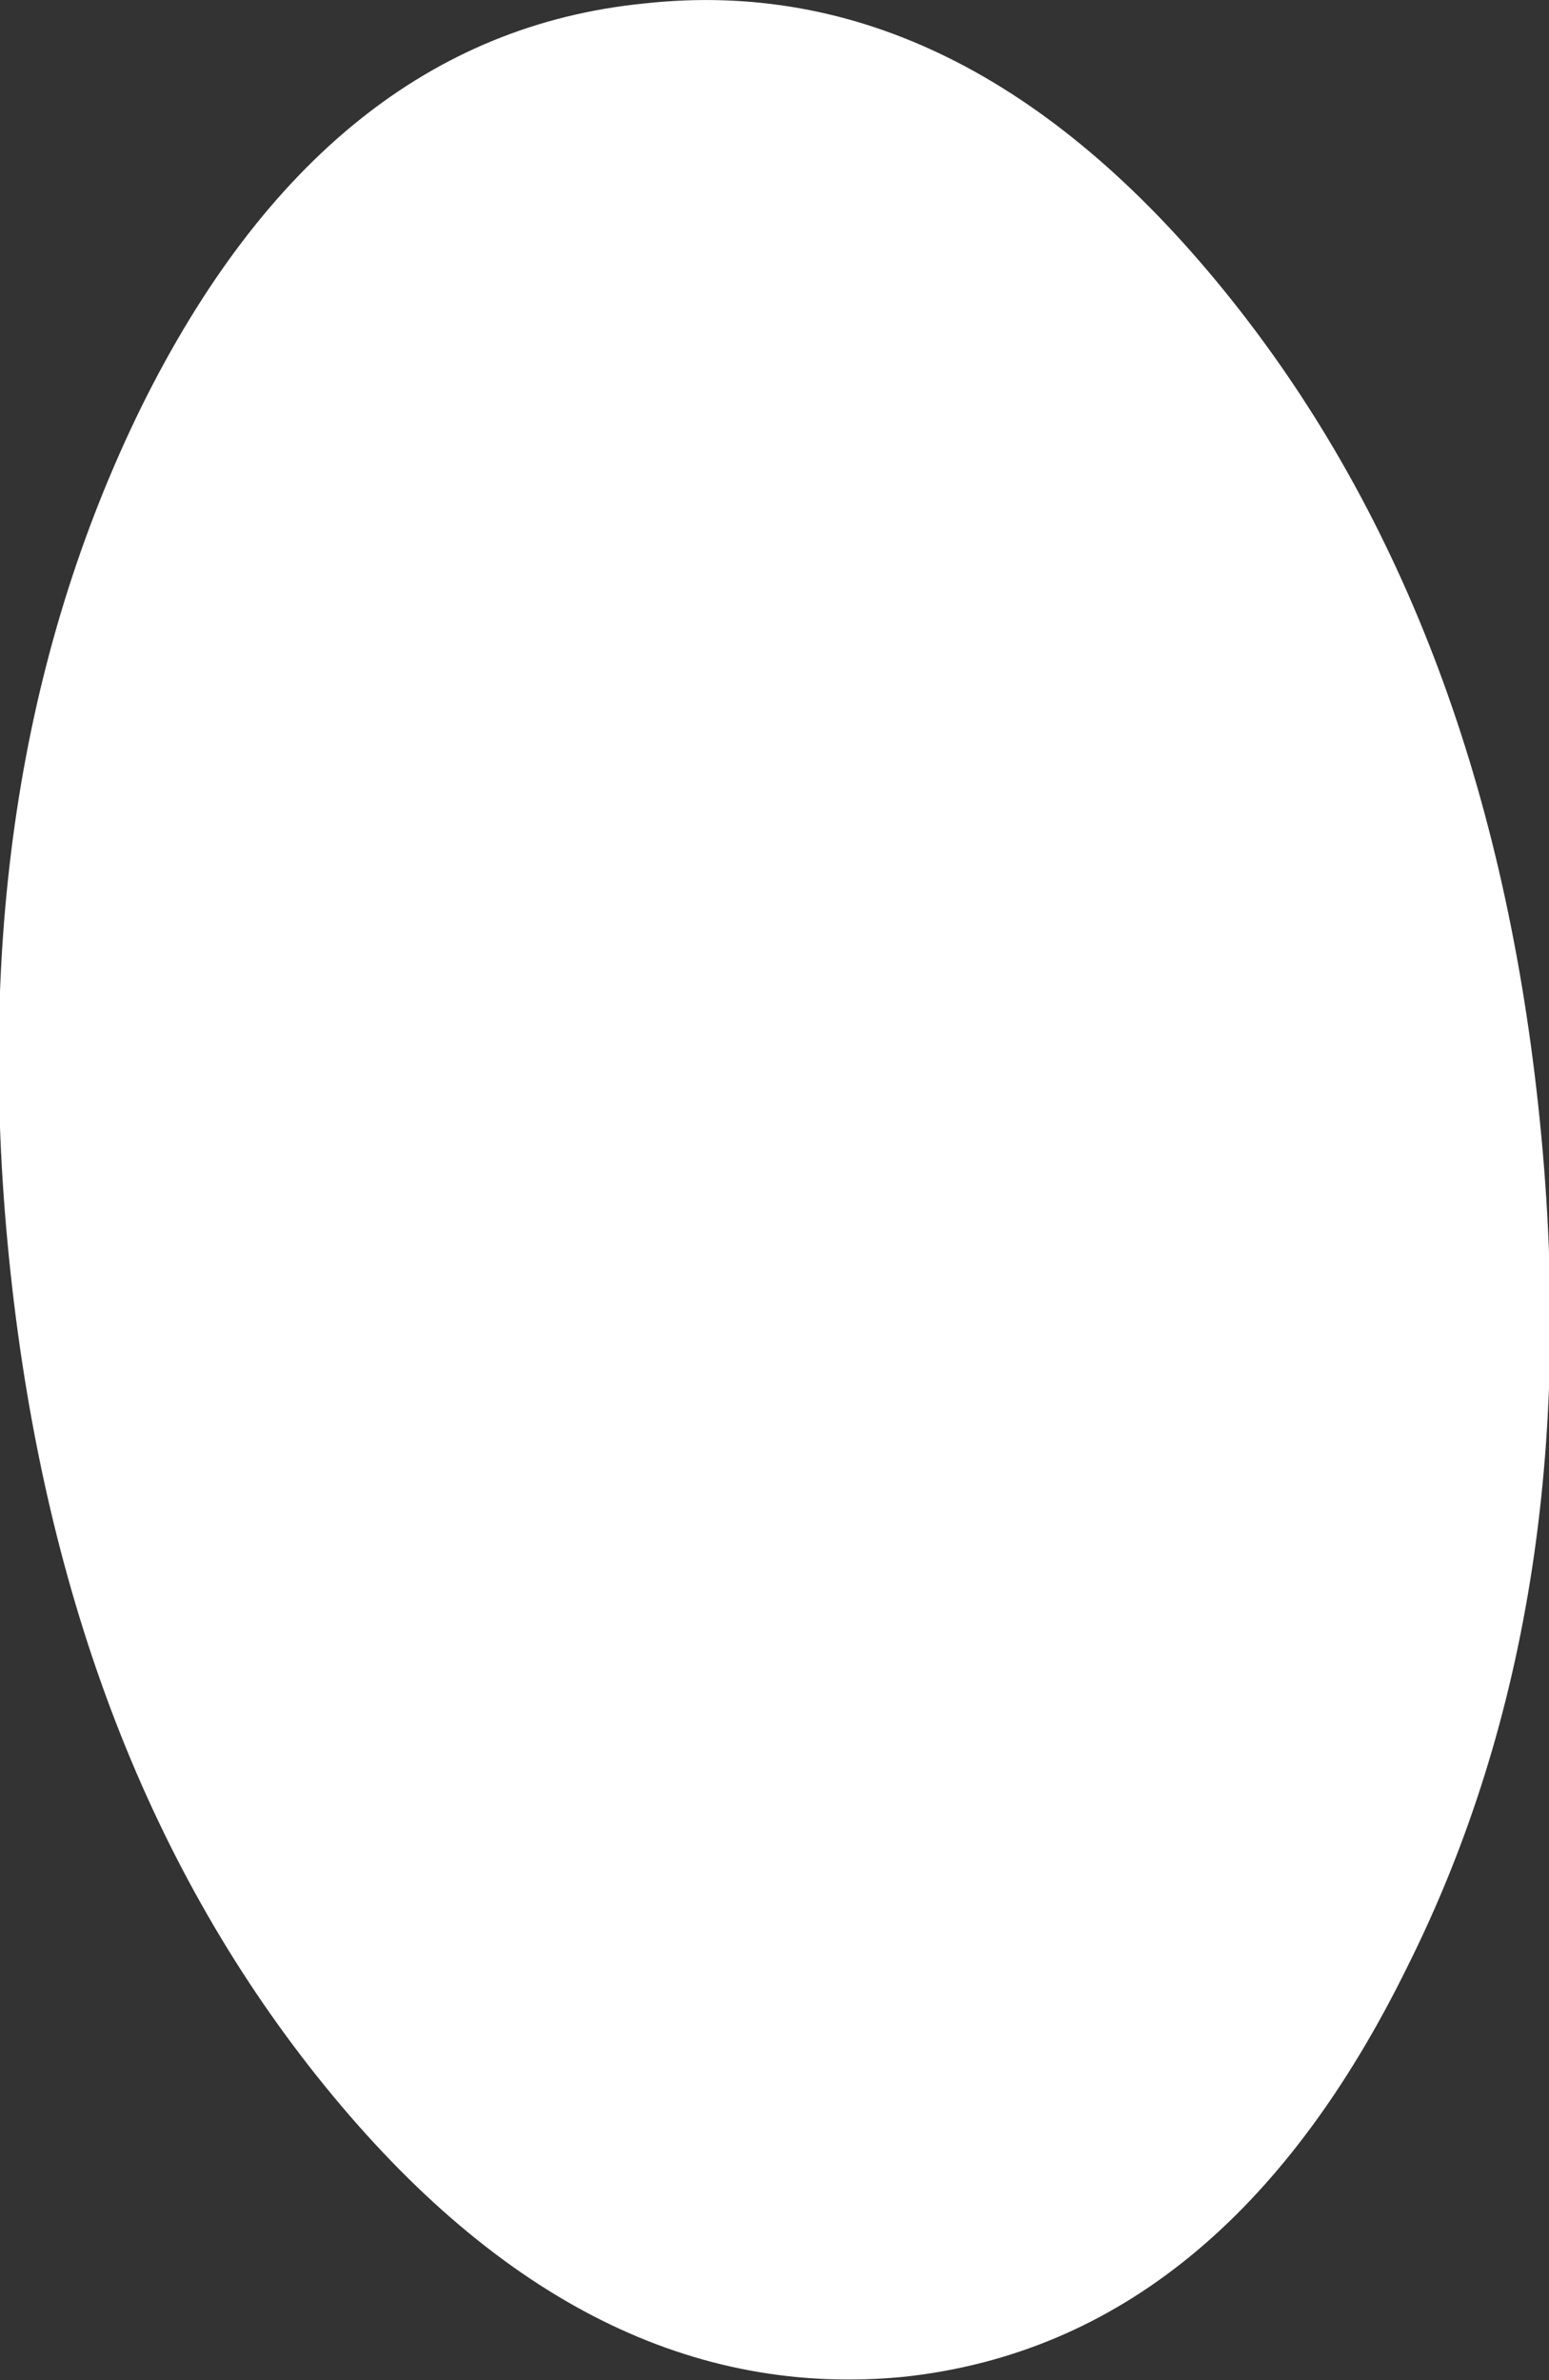 <?xml version="1.0" encoding="UTF-8" standalone="no"?>
<svg xmlns:xlink="http://www.w3.org/1999/xlink" height="33.65px" width="21.9px" xmlns="http://www.w3.org/2000/svg">
  <rect width="100%" height="100%" fill="#333333" stroke="none"/>
  <g transform="matrix(1.0, 0.0, 0.0, 1.0, 10.9, 16.7)">
    <path d="M6.4 -12.6 Q10.1 -8.05 10.85 -1.05 11.6 5.9 9.0 11.1 6.4 16.4 1.9 16.9 -2.6 17.35 -6.3 12.8 -10.0 8.25 -10.75 1.3 -11.5 -5.65 -8.9 -10.95 -6.3 -16.2 -1.8 -16.65 2.7 -17.15 6.4 -12.6" fill="#ffffff" fill-rule="evenodd" stroke="none"/>
  </g>
</svg>
